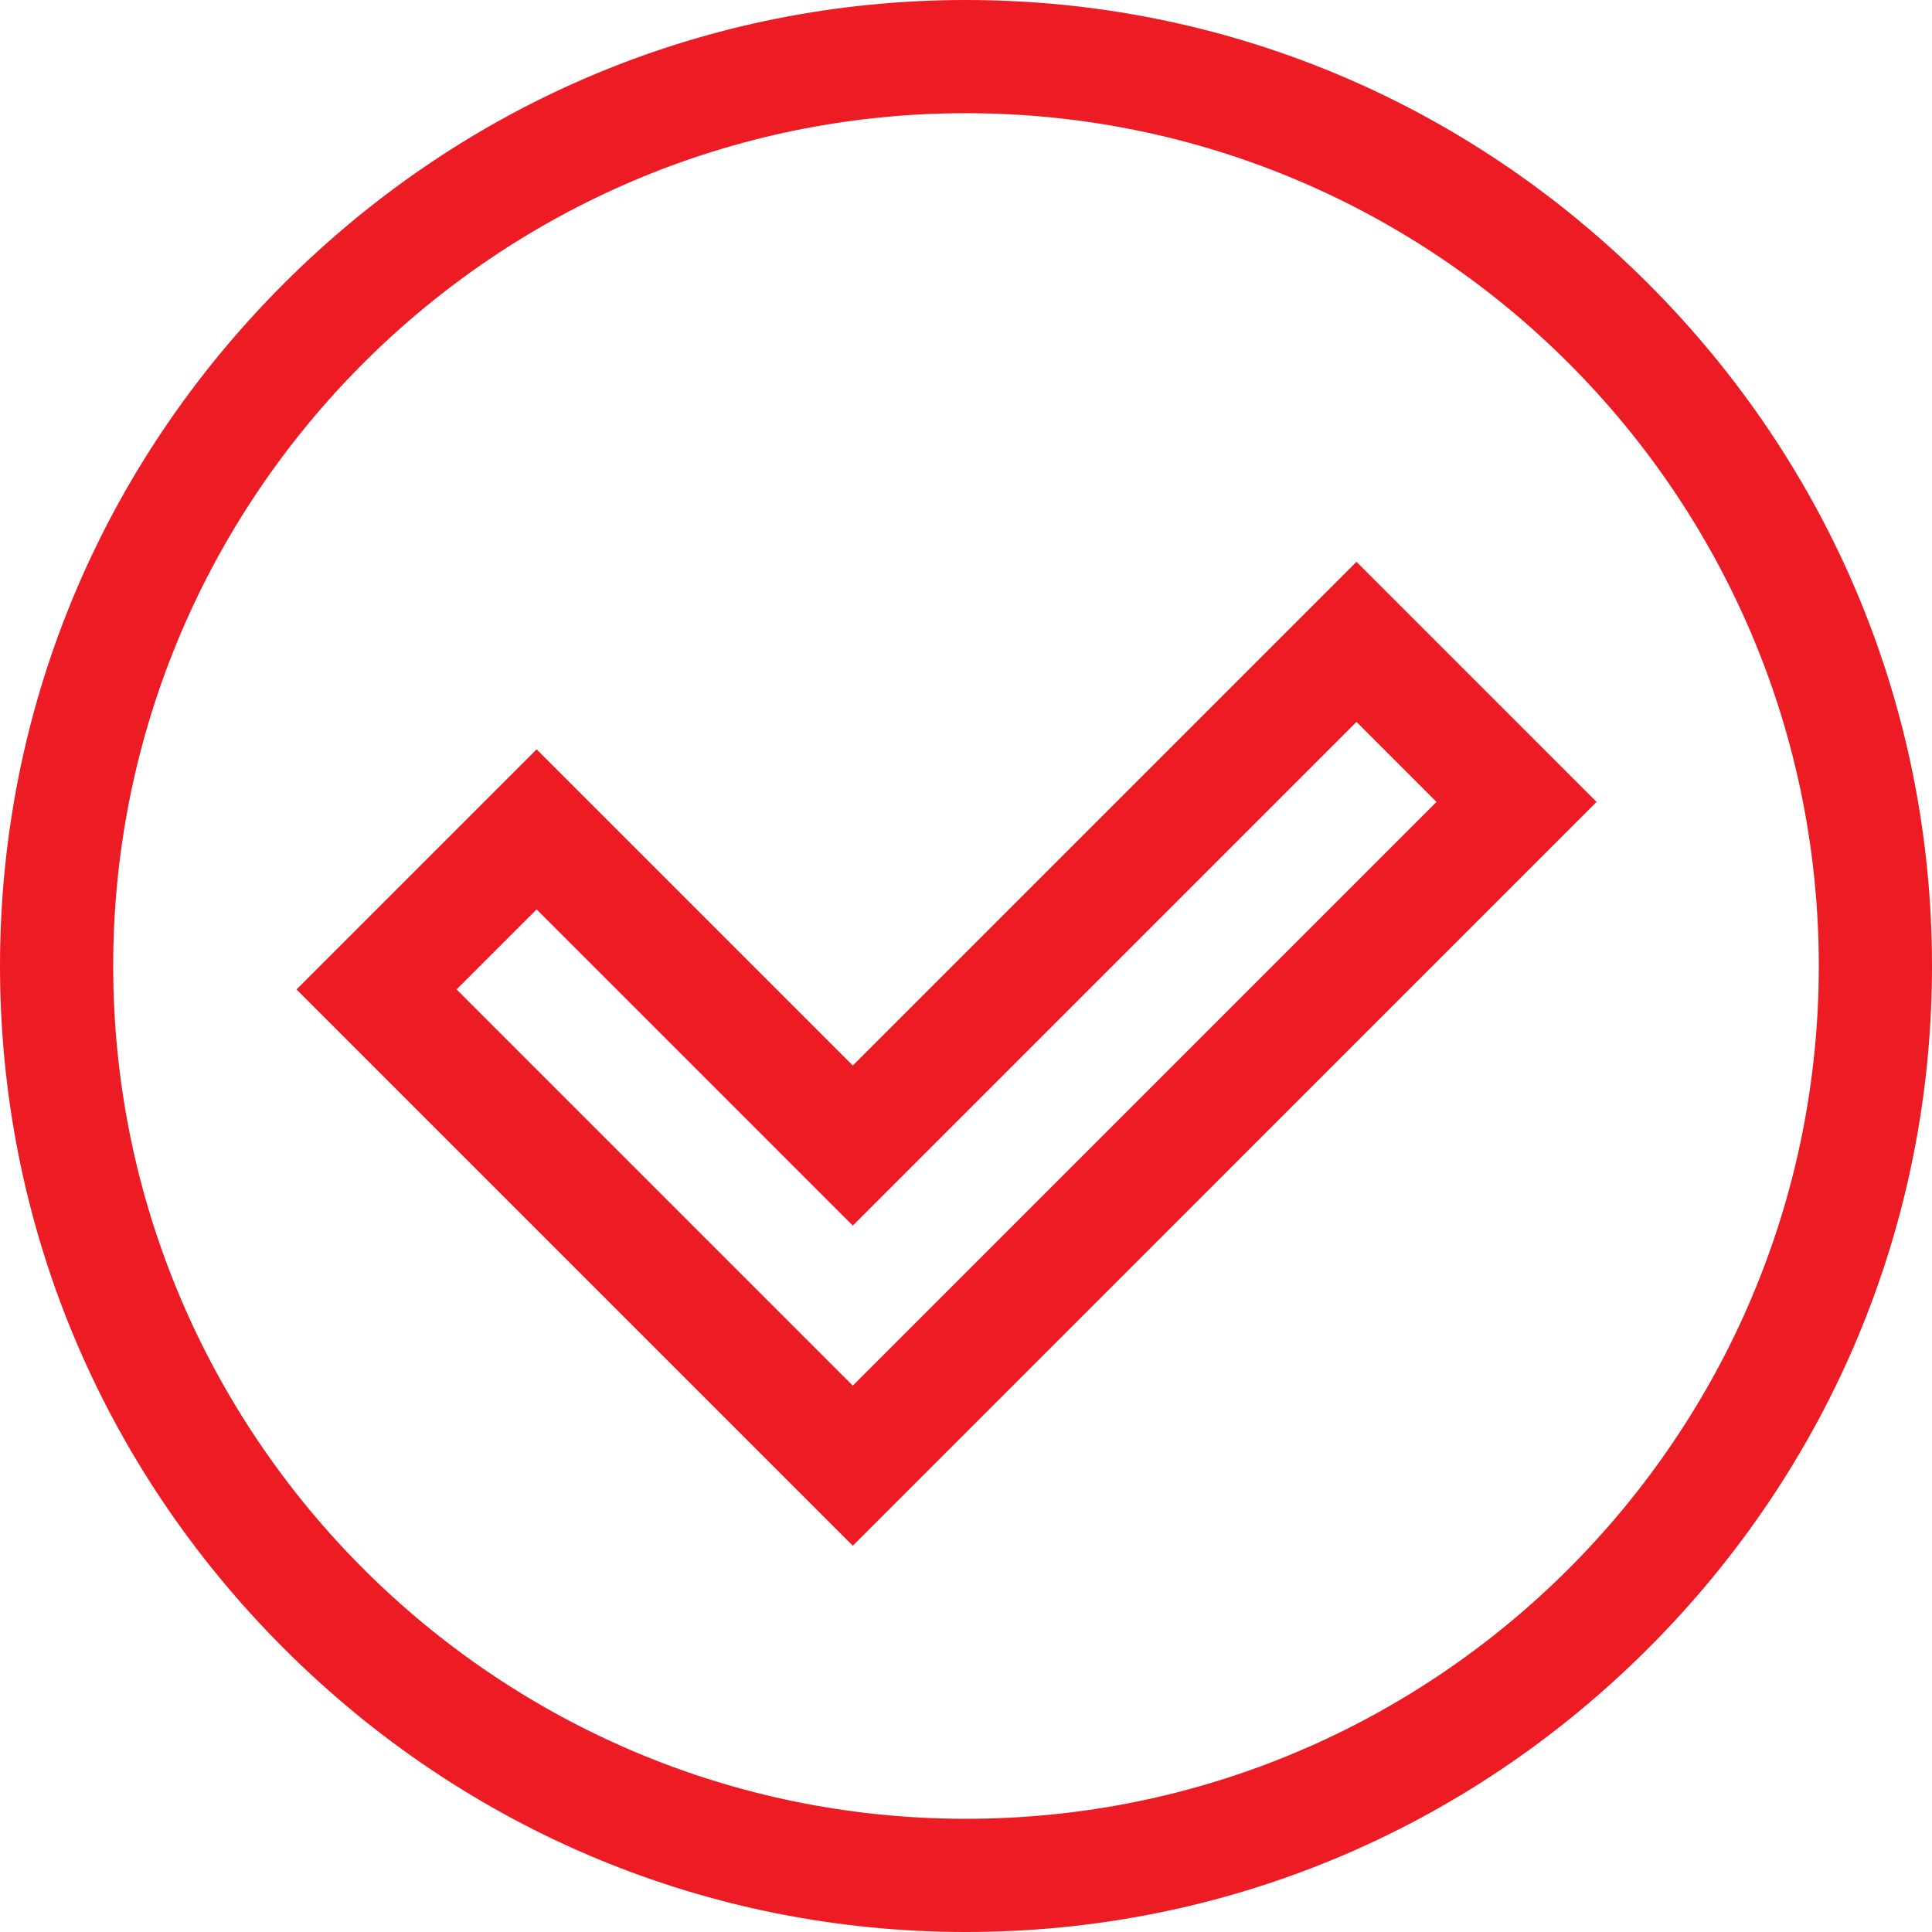 <svg width="230" height="230" viewBox="0 0 230 230" fill="none" xmlns="http://www.w3.org/2000/svg">
<g clip-path="url(#clip0_420_1231)">
<path d="M196.225 33.776C174.444 11.995 145.598 0 115 0C84.402 0 55.556 11.995 33.776 33.776C11.995 55.556 0 84.402 0 115C0 145.598 11.995 174.444 33.776 196.224C55.556 218.005 84.402 230 115 230C145.598 230 174.444 218.005 196.225 196.224C218.005 174.444 230 145.598 230 115C230 84.402 218.005 55.556 196.225 33.776ZM115 216.523C59.02 216.523 13.477 170.98 13.477 115C13.477 59.02 59.02 13.477 115 13.477C170.98 13.477 216.523 59.02 216.523 115C216.523 170.98 170.98 216.523 115 216.523Z" fill="#ED1C24"/>
<path d="M161.484 66.883L101.523 126.844L63.884 89.204L35.298 117.79L101.523 184.016L190.069 95.469L161.484 66.883ZM54.356 117.79L63.884 108.263L101.523 145.903L161.484 85.942L171.011 95.469L101.523 164.957L54.356 117.79Z" fill="#ED1C24"/>
</g>
<defs>
<clipPath id="clip0_420_1231">
<rect width="230" height="230" fill="white"/>
</clipPath>
</defs>
</svg>
